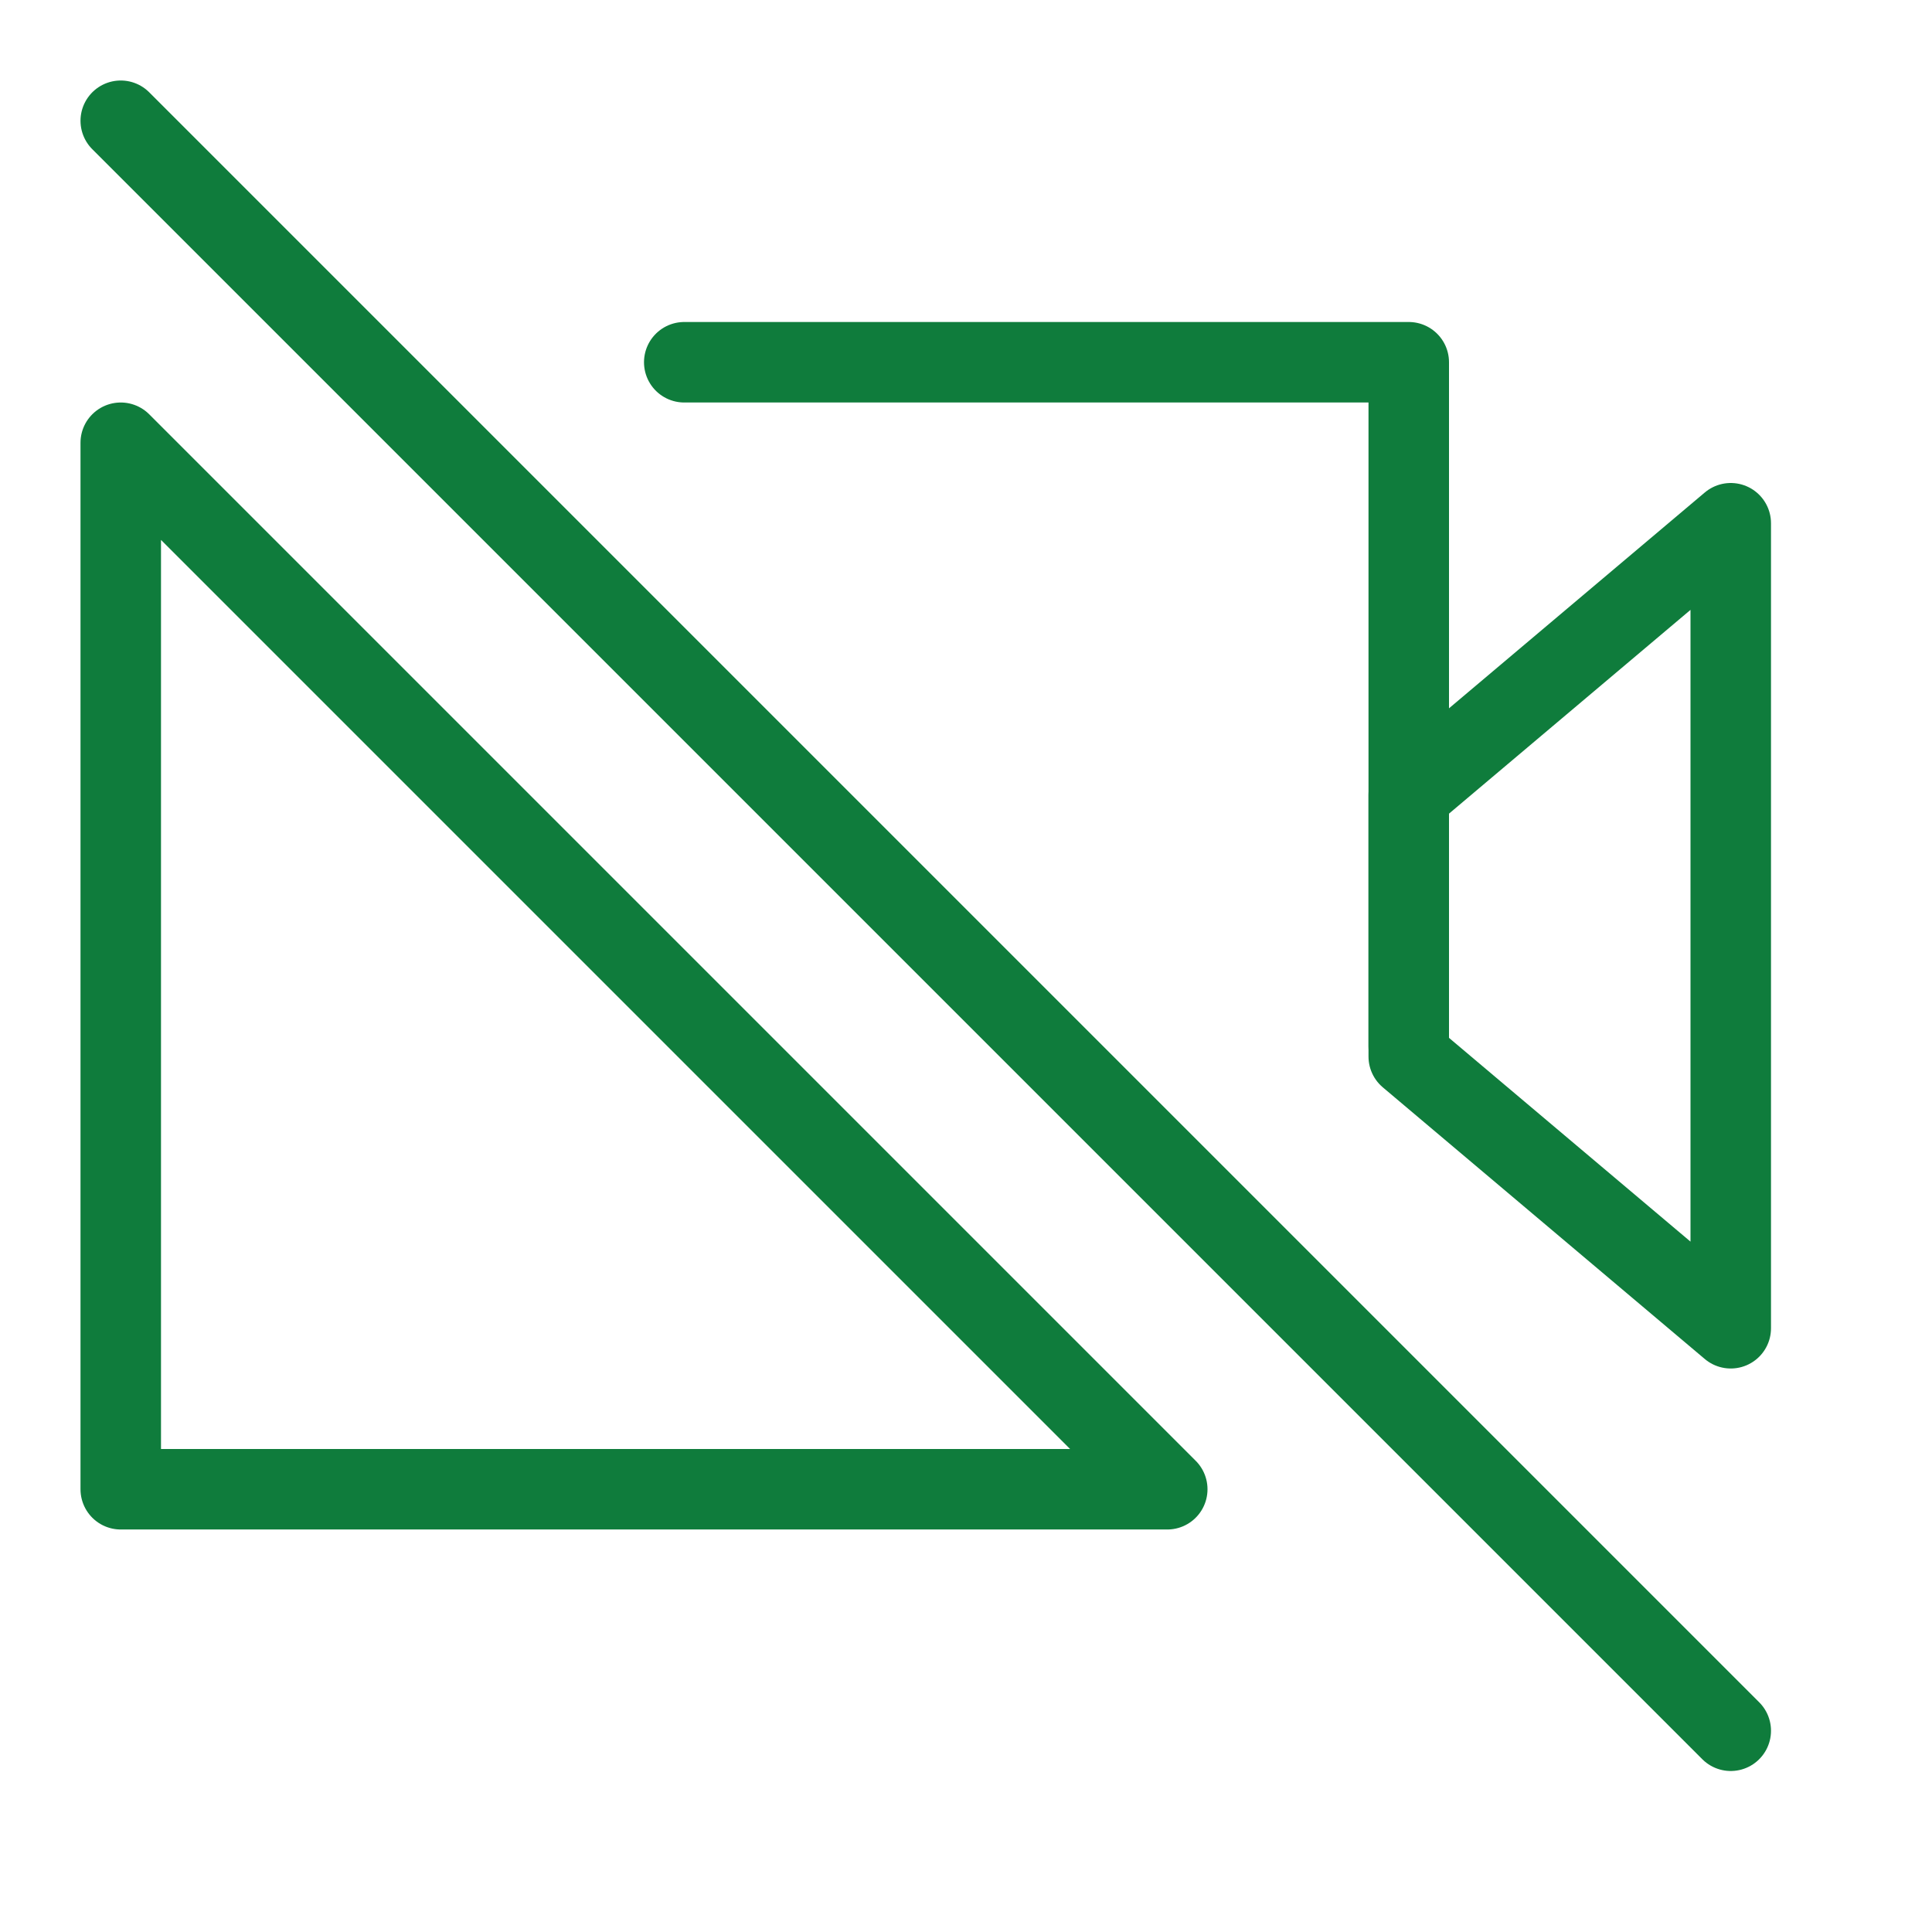 <?xml version="1.0" encoding="UTF-8"?> <svg xmlns="http://www.w3.org/2000/svg" width="24" height="24" viewBox="0 0 24 24" fill="none"> <path d="M8.5 4.5H17.5V13M1.5 5.5V18.5H14.5L1.5 5.5Z" stroke="#0F7C3C" stroke-linecap="round" stroke-linejoin="round"></path> <path d="M21.5 6.5L17.5 9.875V13.125L21.5 16.5V6.5Z" stroke="#0F7C3C" stroke-linecap="round" stroke-linejoin="round"></path> <path d="M21.5 21.5L1.5 1.5" stroke="#0F7C3C" stroke-linecap="round" stroke-linejoin="round"></path> </svg> 